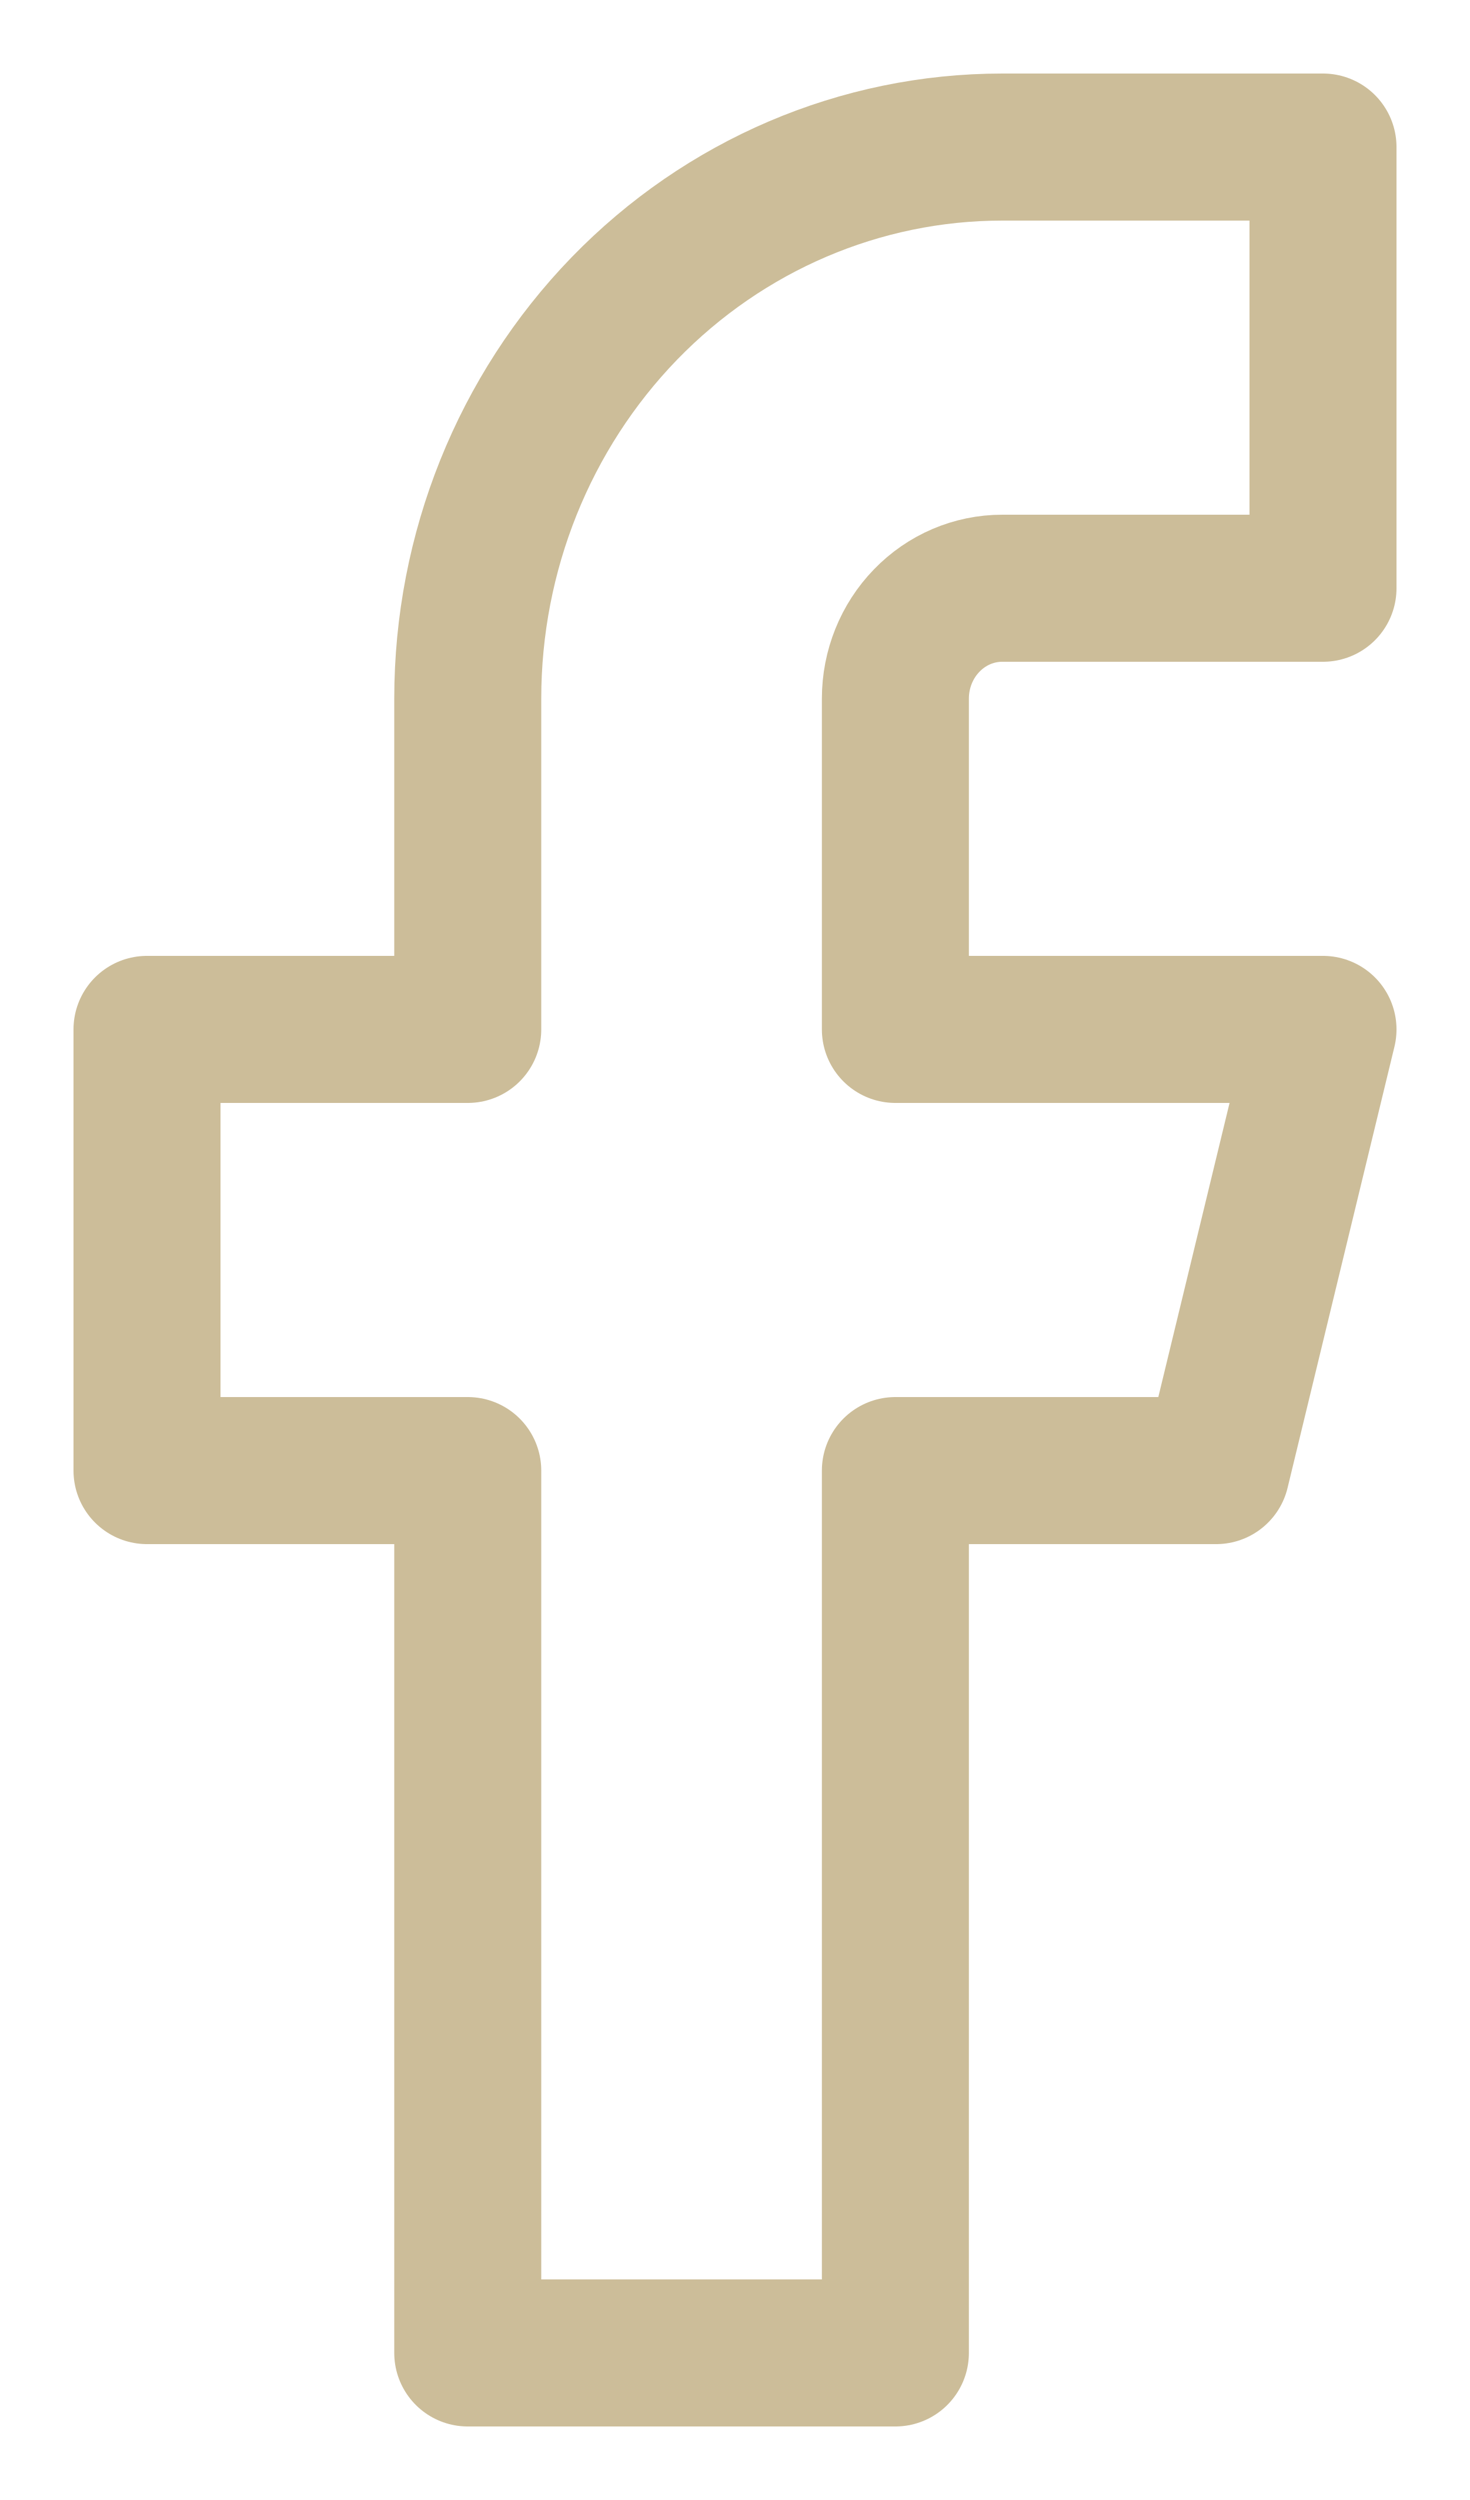 <svg width="10" height="17" viewBox="0 0 10 17" fill="none" xmlns="http://www.w3.org/2000/svg">
<path d="M9 1H6.818C5.854 1 4.929 1.395 4.247 2.098C3.565 2.802 3.182 3.755 3.182 4.75V7H1V10H3.182V16H6.091V10H8.273L9 7H6.091V4.75C6.091 4.551 6.168 4.36 6.304 4.22C6.44 4.079 6.625 4 6.818 4H9V1Z" stroke="#CCBD99" stroke-linecap="round" stroke-linejoin="round"/>
</svg>
